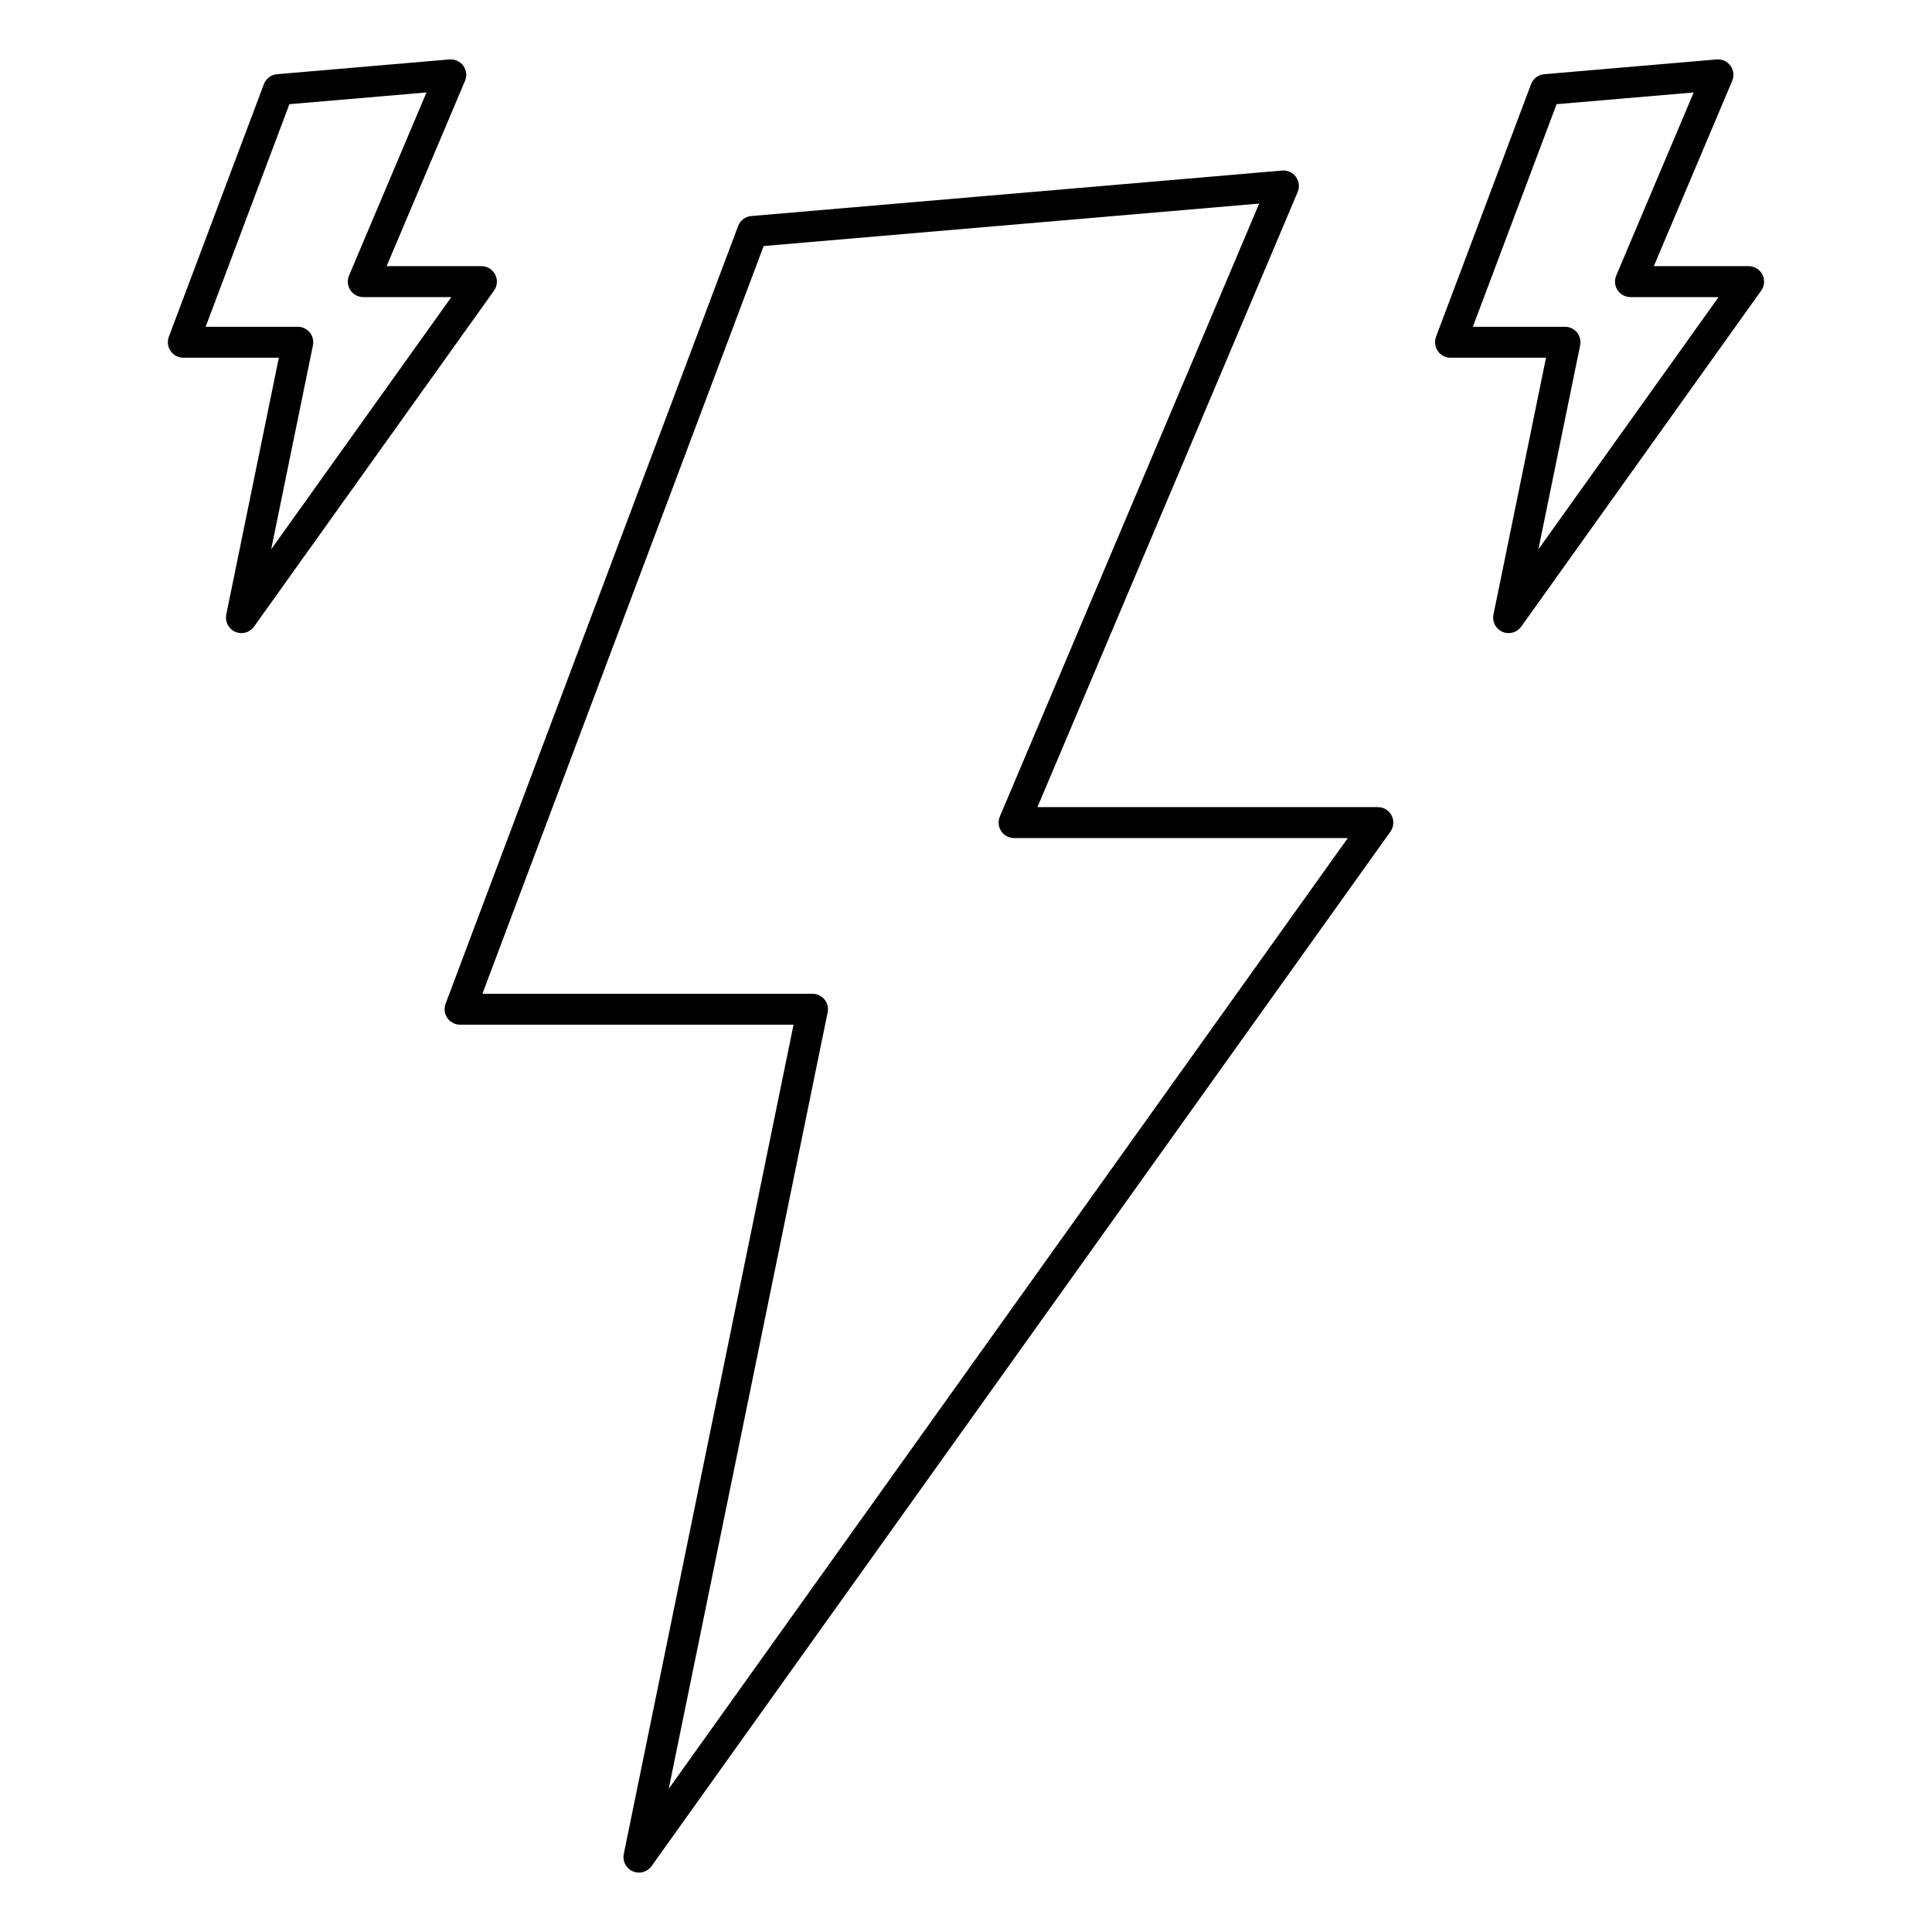 <?xml version="1.0" encoding="UTF-8"?>
<!-- Uploaded to: SVG Repo, www.svgrepo.com, Generator: SVG Repo Mixer Tools -->
<svg fill="#000000" width="800px" height="800px" version="1.1" viewBox="144 144 512 512" xmlns="http://www.w3.org/2000/svg">
 <path d="m343.1 201.25c-1.574 0.133-2.93 1.16-3.488 2.641l-77.527 206.12c-0.473 1.262-0.297 2.672 0.469 3.777 0.766 1.105 2.023 1.766 3.371 1.766h88.371l-44.988 219.78c-0.387 1.898 0.602 3.809 2.379 4.582 1.773 0.773 3.848 0.199 4.977-1.375l195.82-274.16c0.895-1.25 1.012-2.894 0.309-4.258-0.699-1.367-2.109-2.227-3.644-2.227h-90.219l68.969-163.01c0.559-1.324 0.383-2.844-0.461-4.008-0.844-1.164-2.234-1.801-3.668-1.676zm3.277 7.949 131.32-11.25-68.73 162.45c-0.535 1.266-0.398 2.715 0.359 3.863 0.758 1.145 2.043 1.836 3.418 1.836h88.441s-179.97 251.96-179.97 251.96l42.121-205.78c0.246-1.207-0.062-2.461-0.84-3.414-0.777-0.953-1.945-1.508-3.176-1.508h-87.473zm-128.96-45.535c-1.574 0.133-2.93 1.16-3.488 2.641l-25.184 66.949c-0.473 1.262-0.297 2.672 0.469 3.777 0.766 1.105 2.027 1.766 3.371 1.766h25.312l-13.934 68.062c-0.387 1.898 0.605 3.809 2.379 4.582 1.773 0.773 3.848 0.199 4.973-1.375l63.609-89.051c0.891-1.25 1.012-2.891 0.309-4.258-0.703-1.367-2.109-2.223-3.644-2.223h-25.129l20.773-49.105c0.559-1.32 0.387-2.84-0.457-4.004-0.844-1.164-2.238-1.801-3.668-1.676zm335.82 0c-1.578 0.133-2.934 1.16-3.488 2.641l-25.184 66.949c-0.473 1.262-0.297 2.672 0.469 3.777 0.766 1.105 2.023 1.766 3.371 1.766h25.309s-13.93 68.062-13.93 68.062c-0.391 1.898 0.602 3.809 2.379 4.582 1.773 0.773 3.848 0.199 4.973-1.375l63.605-89.051c0.895-1.25 1.016-2.891 0.312-4.258-0.703-1.367-2.109-2.223-3.648-2.223h-25.125l20.773-49.105c0.559-1.32 0.387-2.84-0.457-4.004-0.848-1.164-2.238-1.801-3.672-1.676zm3.273 7.949 36.34-3.113-20.535 48.535c-0.535 1.266-0.398 2.715 0.359 3.863 0.758 1.145 2.043 1.836 3.418 1.836h23.348s-47.75 66.848-47.75 66.848l11.066-54.062c0.246-1.207-0.062-2.461-0.84-3.414-0.781-0.953-1.945-1.508-3.18-1.508h-24.41zm-335.82 0 36.336-3.113s-20.531 48.535-20.531 48.535c-0.539 1.266-0.402 2.715 0.355 3.863 0.762 1.145 2.043 1.836 3.418 1.836h23.348s-47.75 66.848-47.75 66.848l11.066-54.062c0.246-1.207-0.062-2.461-0.84-3.414s-1.945-1.508-3.176-1.508h-24.414z" fill-rule="evenodd"/>
</svg>